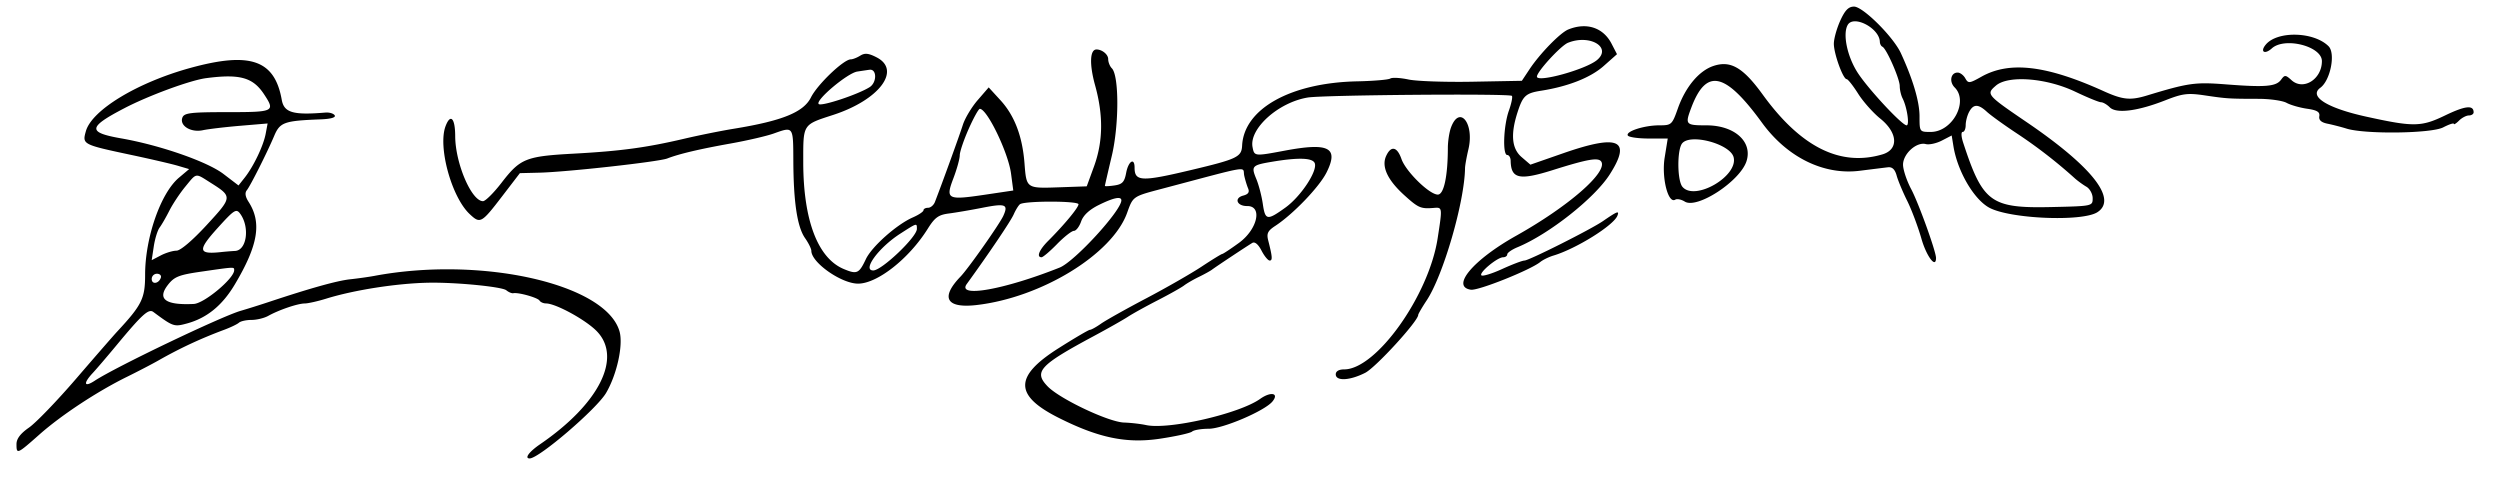 <svg xmlns="http://www.w3.org/2000/svg" viewBox="0 0 758 148"><path d="M557.973 6.25c-1.061 2.338-1.939 5.478-1.951 6.98-.024 2.993 2.783 10.77 3.887 10.77.381 0 1.943 1.979 3.471 4.397 1.529 2.418 4.544 5.814 6.7 7.547 5.344 4.295 5.658 9.385.67 10.865-12.769 3.787-24.75-2.197-36.295-18.127-5.952-8.213-9.716-10.411-14.898-8.701-4.413 1.457-8.518 6.357-10.848 12.951-1.728 4.89-1.925 5.068-5.601 5.068-4.612 0-10.318 1.851-9.548 3.097.307.497 3.154.903 6.327.903h5.77l-.932 5.785c-.978 6.072 1.043 14.094 3.213 12.753.54-.333 1.838-.071 2.885.583 3.748 2.341 16.803-6.216 18.725-12.273 1.873-5.9-3.651-10.838-12.131-10.844-6.371-.005-6.552-.212-4.634-5.316 4.537-12.079 10.234-10.883 21.437 4.501 7.664 10.525 18.715 15.962 29.653 14.588 3.645-.458 7.484-.933 8.531-1.055 1.322-.154 2.138.623 2.667 2.541.42 1.519 1.854 4.951 3.187 7.626 1.333 2.675 3.277 7.845 4.32 11.488 1.538 5.368 4.422 9.181 4.422 5.845 0-1.986-5.289-16.66-7.513-20.842-1.368-2.573-2.487-5.928-2.487-7.456 0-3.286 4.079-6.978 6.895-6.241 1.029.269 3.218-.207 4.864-1.058l2.992-1.548.532 3.28c1.222 7.532 6.152 16.013 10.803 18.582 6.174 3.412 28.181 4.358 32.821 1.411 6.192-3.933-1.511-13.76-21.397-27.297-12.206-8.308-12.369-8.502-9.336-11.107 3.731-3.203 15.308-2.311 24.034 1.853 3.69 1.761 7.21 3.201 7.822 3.201.612 0 1.808.695 2.657 1.544 1.98 1.981 8.449 1.16 16.842-2.136 5.257-2.065 6.792-2.255 12-1.482 6.627.984 7.294 1.027 16.263 1.039 3.46.005 7.285.553 8.5 1.217 1.214.665 4.008 1.467 6.208 1.784 3.042.437 3.931.982 3.713 2.276-.197 1.166.589 1.878 2.5 2.264 1.533.31 4.137.981 5.787 1.492 5.637 1.745 25.665 1.485 29.27-.379 1.777-.919 3.23-1.402 3.23-1.073 0 .328.707-.11 1.571-.975.865-.864 2.215-1.571 3-1.571.786 0 1.429-.423 1.429-.941 0-2.284-2.535-2.01-8.644.936-7.238 3.491-9.528 3.528-23.856.384-11.943-2.621-17.564-6.15-13.976-8.773 3.057-2.235 4.675-10.407 2.492-12.59-4.435-4.435-15.528-4.719-19.04-.487-1.816 2.189-.329 3.1 1.847 1.132 3.891-3.522 15.177-.648 15.177 3.865 0 5.49-5.627 9.026-9.208 5.786-1.818-1.646-2.066-1.657-3.171-.146-1.513 2.069-4.737 2.344-16.621 1.419-9.46-.736-11.444-.459-23.993 3.354-5.117 1.554-7.359 1.329-13.23-1.327-17.312-7.833-28.488-9.15-37.009-4.361-3.665 2.059-3.997 2.092-4.899.479-.533-.952-1.573-1.73-2.312-1.73-2.096 0-2.642 2.772-.89 4.524 4.268 4.269-.704 13.476-7.278 13.476-3.376 0-3.389-.018-3.39-4.75 0-4.442-2-11.204-5.66-19.137C574.053 11.158 564.842 2 562.145 2c-1.669 0-2.736 1.087-4.172 4.25m2.241 1.332c-1.537 2.747-.161 9.433 2.954 14.343C566.231 26.755 576.666 38 578.086 38c.954 0 .125-5.534-1.227-8.184-.472-.927-.859-2.602-.859-3.724 0-2.219-4.035-11.385-5.25-11.925-.413-.184-.765-.859-.783-1.5-.118-4.14-7.986-8.242-9.753-5.085M475.5 8.939c-2.442.991-8.6 7.311-11.753 12.061l-2.323 3.5-14.96.278c-8.228.153-16.971-.151-19.429-.675-2.458-.524-4.934-.655-5.502-.29-.568.364-5.083.747-10.033.85-20.19.422-34.331 8.319-34.892 19.487-.174 3.459-1.453 4.068-15.608 7.434-14.956 3.556-17 3.462-17-.784 0-3.129-1.882-1.946-2.547 1.6-.525 2.795-1.155 3.476-3.546 3.827-1.599.235-2.907.297-2.907.139 0-.159.94-4.243 2.088-9.077 2.233-9.399 2.243-24.358.017-26.584-.608-.608-1.105-1.867-1.105-2.798 0-1.392-1.848-2.907-3.547-2.907-2.012 0-2.187 4.499-.423 10.866 2.537 9.156 2.428 17.054-.341 24.634l-2.192 6-8.405.293c-9.929.346-9.873.385-10.467-7.299-.631-8.17-3.026-14.449-7.283-19.096l-3.57-3.898-3.35 3.874c-1.842 2.131-3.863 5.506-4.492 7.5-.971 3.078-6.251 17.657-8.466 23.376-.373.962-1.305 1.75-2.071 1.75-.766 0-1.393.34-1.393.756s-1.462 1.395-3.25 2.177c-4.87 2.129-12.407 8.825-14.211 12.625-2.093 4.412-2.706 4.688-6.704 3.017-7.903-3.301-12.282-14.848-12.291-32.406-.006-11.681-.257-11.286 9.097-14.332 13.929-4.536 20.723-13.529 13.171-17.434-2.461-1.273-3.599-1.393-4.987-.526-.989.618-2.281 1.123-2.871 1.123-2.148 0-10.109 7.604-12.074 11.533-2.25 4.497-8.669 7.106-23.38 9.501-3.85.627-10.6 1.986-15 3.019-11.502 2.701-19.326 3.76-33.5 4.532-14.614.796-16.243 1.453-21.952 8.853-2.36 3.059-4.881 5.562-5.602 5.562-3.493 0-8.409-11.513-8.431-19.75-.016-5.454-1.434-6.912-2.919-3-2.374 6.255 1.8 21.486 7.307 26.659 3.205 3.011 3.553 2.819 9.859-5.409l5.364-7 5.979-.147c8.351-.205 36.092-3.289 38.721-4.305 3.635-1.404 9.721-2.84 19.256-4.545 4.995-.893 10.845-2.251 13-3.019 6.009-2.141 5.915-2.273 5.958 8.265.052 12.586 1.189 20.077 3.561 23.461 1.044 1.49 1.899 3.219 1.899 3.842 0 3.555 9.103 9.948 14.164 9.948 5.841 0 15.456-7.571 21.131-16.64 2.14-3.42 3.252-4.224 6.398-4.627 2.094-.269 6.642-1.046 10.108-1.727 7.109-1.396 7.998-1.056 6.4 2.452-1.152 2.528-10.621 15.973-12.95 18.387-6.203 6.429-4.344 9.71 4.896 8.638 19.638-2.279 41.058-15.392 45.577-27.9 1.847-5.11 1.673-4.991 10.776-7.398 27.563-7.288 24.145-6.745 24.755-3.935.268 1.238.796 2.978 1.173 3.869.483 1.141.048 1.785-1.477 2.184-2.869.75-1.94 3.204 1.201 3.173 4.734-.047 3.124 7.086-2.525 11.186-2.53 1.836-4.799 3.338-5.043 3.338-.243 0-3.062 1.731-6.263 3.846-3.202 2.115-10.771 6.449-16.821 9.631-6.05 3.182-12.194 6.626-13.654 7.654-1.46 1.028-2.976 1.869-3.369 1.869-.394 0-4.701 2.527-9.572 5.615-13.422 8.508-13.419 14.262.012 21.033 12.16 6.131 20.653 7.889 30.776 6.373 4.844-.726 9.235-1.702 9.757-2.17.523-.468 2.785-.851 5.028-.851 4.316 0 16.958-5.401 19.321-8.254 2.129-2.572-.465-3.12-3.738-.789-6.313 4.495-27.721 9.406-34.561 7.928-1.65-.357-4.661-.702-6.692-.767-4.691-.15-19.552-7.197-23.194-10.999-4.239-4.425-2.444-6.372 14.037-15.223 4.317-2.318 8.974-4.954 10.349-5.858 1.375-.903 5.425-3.145 9-4.982 3.575-1.837 7.175-3.858 8-4.491.825-.633 2.85-1.807 4.5-2.608 1.65-.801 3.45-1.796 4-2.21 1.241-.936 10.565-7.117 12.207-8.094.755-.449 1.797.42 2.776 2.314.863 1.668 1.981 3.033 2.485 3.033.911 0 .83-1.114-.442-6.09-.542-2.118-.149-2.926 2.156-4.434 5.409-3.538 13.343-11.808 15.529-16.185 3.774-7.557.744-9.132-12.711-6.607-9.152 1.717-9.191 1.713-9.725-1.079-1.066-5.577 7.82-13.564 16.725-15.033 4.744-.782 61.163-1.242 61.901-.504.28.28-.126 2.291-.902 4.47C455.863 38.132 455.534 47 457 47c.55 0 1.014.788 1.032 1.75.099 5.462 2.619 6.019 12.764 2.822 10.606-3.343 13.877-3.911 14.715-2.555 1.975 3.196-9.946 13.567-25.839 22.478-13.06 7.323-19.861 15.443-13.69 16.345 2.255.329 17.989-5.955 21.018-8.395.825-.665 2.625-1.545 4-1.956 6.894-2.062 18.274-9.156 19.402-12.093.616-1.606-.003-1.374-4.402 1.651C482.339 69.564 463.561 79 462.213 79c-.635 0-3.684 1.158-6.778 2.572-3.093 1.415-5.919 2.275-6.279 1.911-.793-.8 4.83-5.471 6.594-5.478.688-.003 1.25-.4 1.25-.884 0-.483 1.41-1.462 3.132-2.176 9.51-3.939 23.284-14.801 27.909-22.009 6.762-10.538 2.818-12.352-14.071-6.474l-9.946 3.462-2.68-2.305c-2.977-2.56-3.373-6.893-1.238-13.53 1.635-5.081 2.473-5.848 7.202-6.591 8.188-1.287 14.969-3.972 18.948-7.504l4.018-3.564-1.648-3.186c-2.533-4.899-7.584-6.555-13.126-4.305m-.096 4.035c-2.189.885-9.404 8.75-9.404 10.251 0 1.936 14.867-2.178 18.25-5.049 4.558-3.87-2.245-7.87-8.846-5.202M57.726 20.591c-16.093 4.422-29.904 12.791-31.694 19.206-1.114 3.996-1.043 4.033 13.968 7.222 5.775 1.227 12.04 2.685 13.923 3.241l3.423 1.009-3.101 2.616C48.71 58.553 44 72.071 44 83.288c0 7.213-.955 9.156-8.481 17.256-1.11 1.195-6.723 7.639-12.471 14.319-5.749 6.68-12.162 13.33-14.25 14.777C6.214 131.431 5 133.028 5 134.636c0 3.19.16 3.123 6.948-2.886 6.648-5.886 17.545-13.067 26.552-17.498 3.3-1.624 7.626-3.877 9.613-5.008 6.445-3.667 12.766-6.611 19.887-9.262 1.925-.716 3.928-1.68 4.45-2.142.523-.462 2.24-.84 3.816-.84 1.576 0 3.848-.549 5.05-1.22 3.241-1.811 8.926-3.748 11.05-3.765 1.026-.008 3.951-.663 6.5-1.454 8.508-2.643 21.547-4.672 31.134-4.844 8.207-.147 22.219 1.22 23.514 2.295.702.582 1.66.982 2.131.889 1.54-.304 7.384 1.337 7.935 2.228.296.479 1.173.871 1.949.871 2.97 0 12.121 5.007 15.438 8.447 7.725 8.012.706 21.978-17.217 34.251-3.339 2.286-4.817 4.302-3.154 4.302 2.821 0 20.326-15.01 23.176-19.874 3.285-5.605 5.231-14.504 4.072-18.618-4.059-14.404-41.805-22.963-74.344-16.857-1.65.309-4.942.772-7.315 1.028-3.963.427-11.887 2.637-24.685 6.884-2.75.912-6.575 2.114-8.5 2.671-5.946 1.72-37.965 17.05-44.25 21.186-3.248 2.138-3.617.888-.671-2.274 1.143-1.227 4.395-5.025 7.226-8.439 7.793-9.397 9.758-11.177 11.177-10.125 6.031 4.473 6.281 4.559 10.185 3.501 6.039-1.638 10.724-5.452 14.519-11.823 7.1-11.92 8.24-18.766 4.173-25.077-.99-1.536-1.167-2.715-.526-3.5 1.072-1.312 6.138-11.368 8.286-16.445 1.77-4.186 3.001-4.624 14.19-5.053 2.994-.115 4.57-.572 4.175-1.211-.349-.564-1.613-.944-2.809-.845-9.834.822-12.557.024-13.251-3.879-2.147-12.072-9.538-14.649-27.698-9.659M259.915 21.7c-2.972.461-12.779 8.715-11.689 9.838.783.806 11.886-2.868 15.439-5.108 2.251-1.419 2.226-5.579-.032-5.28-.623.082-2.296.33-3.718.55M62.5 23.694c-4.777.627-17.407 5.269-24.758 9.099-11.12 5.793-11.292 7.358-1.004 9.162 11.824 2.074 26.111 7.047 31.027 10.799l4.553 3.476 1.871-2.365c2.681-3.39 5.682-9.662 6.365-13.301l.587-3.128-8.321.701c-4.576.386-9.67.99-11.32 1.344-3.645.781-7.136-1.381-6.194-3.836.541-1.41 2.492-1.645 13.663-1.645 14.201 0 14.552-.172 11.085-5.433-3.367-5.106-7.354-6.213-17.554-4.873m534.535 10.24c-.569 1.064-1.035 2.864-1.035 4 0 1.136-.411 2.066-.913 2.066-.52 0-.455 1.4.151 3.25 5.954 18.184 8.356 19.937 26.752 19.528 12.448-.277 12.51-.29 12.51-2.669 0-1.315-.861-2.89-1.912-3.5-1.052-.61-2.662-1.784-3.578-2.609a148.826 148.826 0 0 0-17.51-13.556c-3.85-2.545-7.929-5.486-9.064-6.535-2.619-2.422-4.095-2.415-5.401.025m-303.333 5.153C292.216 42.435 291 46.03 291 47.076c0 1.047-.867 4.184-1.927 6.973-2.434 6.407-1.884 6.691 9.641 4.977l8.512-1.267-.679-5.129C305.709 46.287 299.3 33 297.08 33c-.372 0-1.892 2.739-3.378 6.087m146.273-.522c-.536 1.411-.979 4.223-.984 6.25-.02 8.655-1.208 14.185-3.046 14.185-2.548 0-9.701-7.002-11.021-10.788-1.316-3.776-3.181-4.139-4.654-.905-1.469 3.223.436 7.299 5.581 11.943 4.226 3.814 4.923 4.111 8.899 3.789 2.604-.211 2.605-.21 1.136 9.269C433.195 89.675 417.257 112 407.55 112c-1.6 0-2.55.559-2.55 1.5 0 2.129 4.29 1.903 8.944-.471C417.153 111.392 430 97.357 430 95.488c0-.292 1.162-2.286 2.581-4.431 5.017-7.581 11.467-29.824 11.616-40.057.012-.825.474-3.403 1.026-5.73 1.85-7.793-2.648-13.542-5.248-6.705m70.066 4.886c-1.579 1.902-1.532 11.252.066 13.178 3.707 4.467 16.976-3.179 15.528-8.947-1.009-4.021-13.056-7.29-15.594-4.231m-124.389 5.598c-6.09 1.022-6.356 1.317-4.73 5.239.732 1.767 1.611 5.139 1.954 7.495.737 5.059 1.293 5.153 6.864 1.152 4.661-3.347 9.792-11.106 8.894-13.447-.632-1.647-4.92-1.792-12.982-.439M56.173 56.606c-1.635 1.984-3.801 5.246-4.814 7.25-1.013 2.004-2.348 4.319-2.967 5.144-.619.825-1.412 3.386-1.762 5.692l-.635 4.192 2.752-1.436c1.514-.79 3.653-1.437 4.753-1.44 1.21-.002 4.822-3.064 9.148-7.756 7.879-8.544 7.887-8.627 1.137-12.888-4.659-2.941-4.087-3.035-7.612 1.242m276.97 5.552c-2.876 1.424-4.693 3.123-5.348 4.999-.545 1.564-1.53 2.843-2.19 2.843-.659 0-2.957 1.8-5.105 4-2.148 2.2-4.265 4-4.703 4-1.611 0-.724-2.226 1.953-4.907 4.946-4.951 9.25-10.143 9.25-11.157 0-1.048-16.281-1.065-17.733-.018-.444.32-1.304 1.707-1.91 3.082-.906 2.054-7.256 11.472-14.229 21.105-3.098 4.279 11.288 1.737 28.162-4.976 4.499-1.79 18.691-17.251 18.706-20.379.007-1.304-2.354-.819-6.853 1.408M65.869 69.259c-6.002 6.653-5.8 7.92 1.145 7.175a88.454 88.454 0 0 1 4.261-.351c3.571-.167 4.524-7.278 1.518-11.324-1.173-1.58-1.815-1.163-6.924 4.5m207.077 1.598C266.418 75.053 261.325 82 264.777 82 267.347 82 278 71.862 278 69.416c0-1.846.108-1.876-5.054 1.441M60.832 82.39c-6.55.948-7.991 1.523-9.885 3.939-3.396 4.334-.829 6.25 7.809 5.829C61.914 92.005 71 84.423 71 81.941c0-1.055.326-1.069-10.168.449M46 84.583c0 1.766 2.153 1.459 2.771-.395.218-.654-.317-1.188-1.188-1.188S46 83.713 46 84.583" fill-rule="evenodd"/></svg>